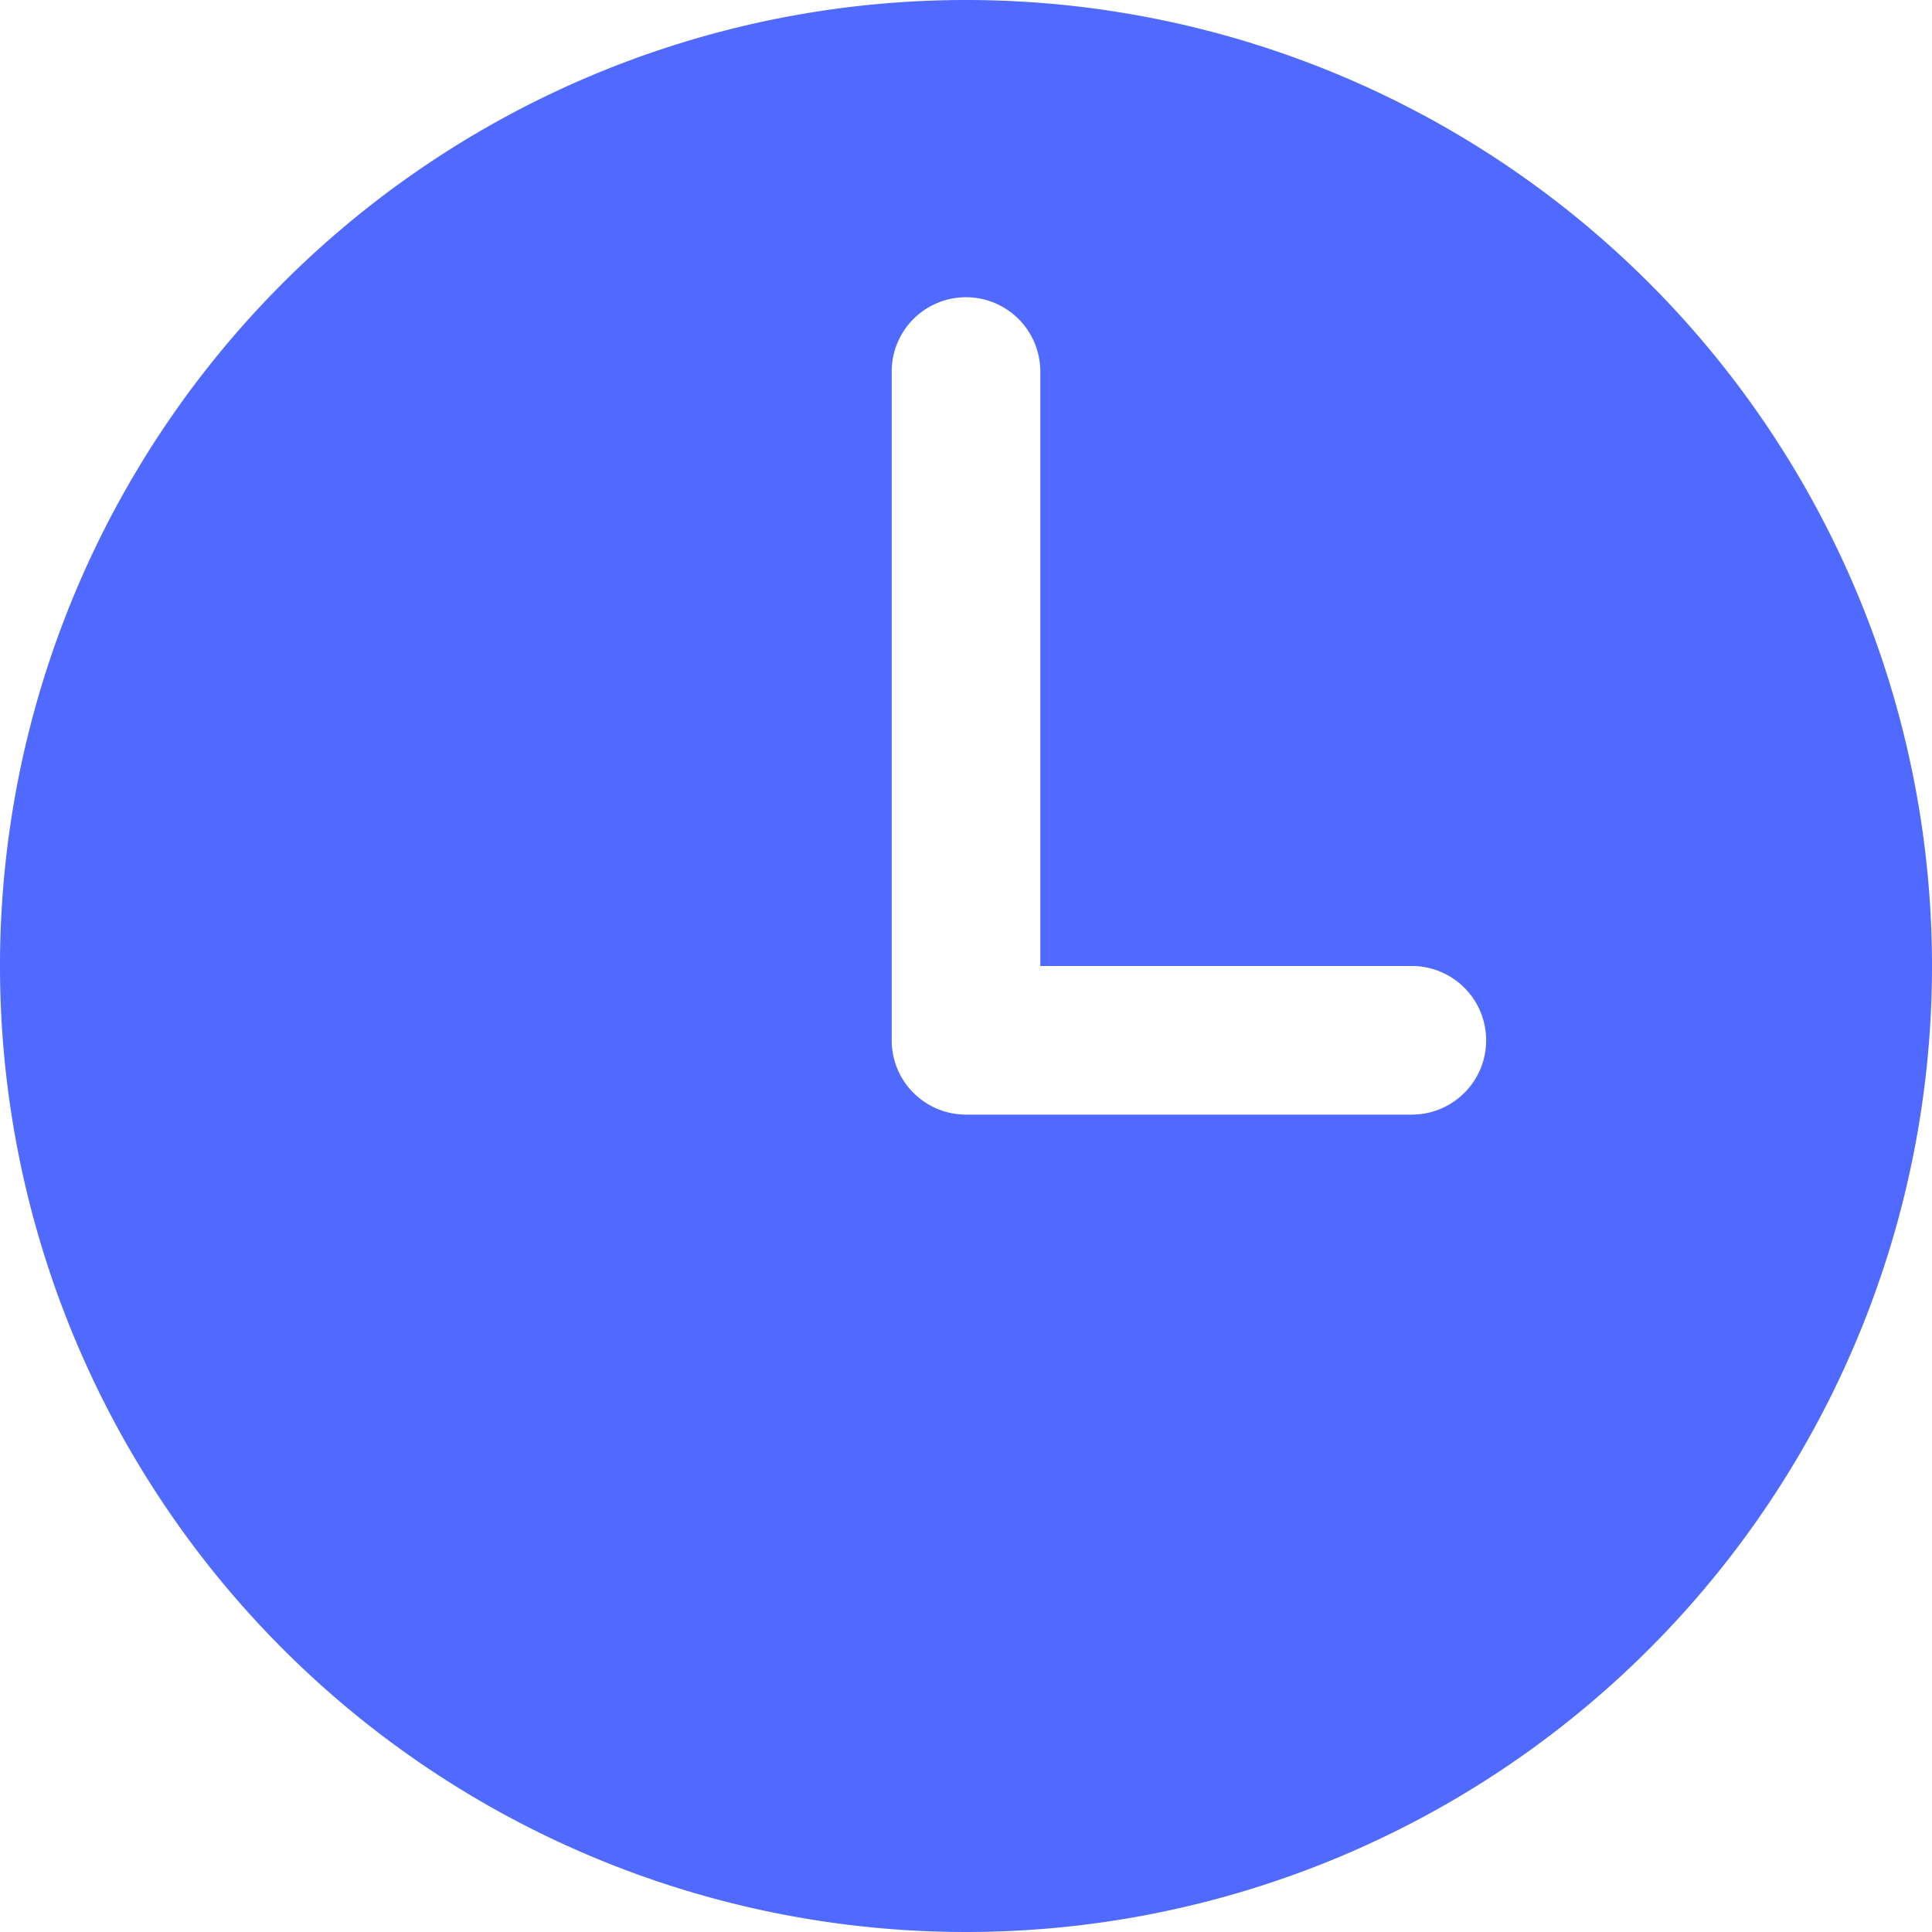 <svg xmlns="http://www.w3.org/2000/svg" width="64.09" height="64.09" viewBox="0 0 64.09 64.09">
  <g id="time" transform="translate(-18.24 -18.24)">
    <path id="Path_750" data-name="Path 750" d="M50.285,18.24A32.045,32.045,0,1,0,82.33,50.285,32.046,32.046,0,0,0,50.285,18.24Zm14.79,36.975H50.285A2.465,2.465,0,0,1,47.82,52.75V30.565a2.465,2.465,0,1,1,4.93,0v19.72H65.075a2.465,2.465,0,1,1,0,4.93Z" transform="translate(0 0)" fill="#5069ff"/>
  </g>
</svg>
